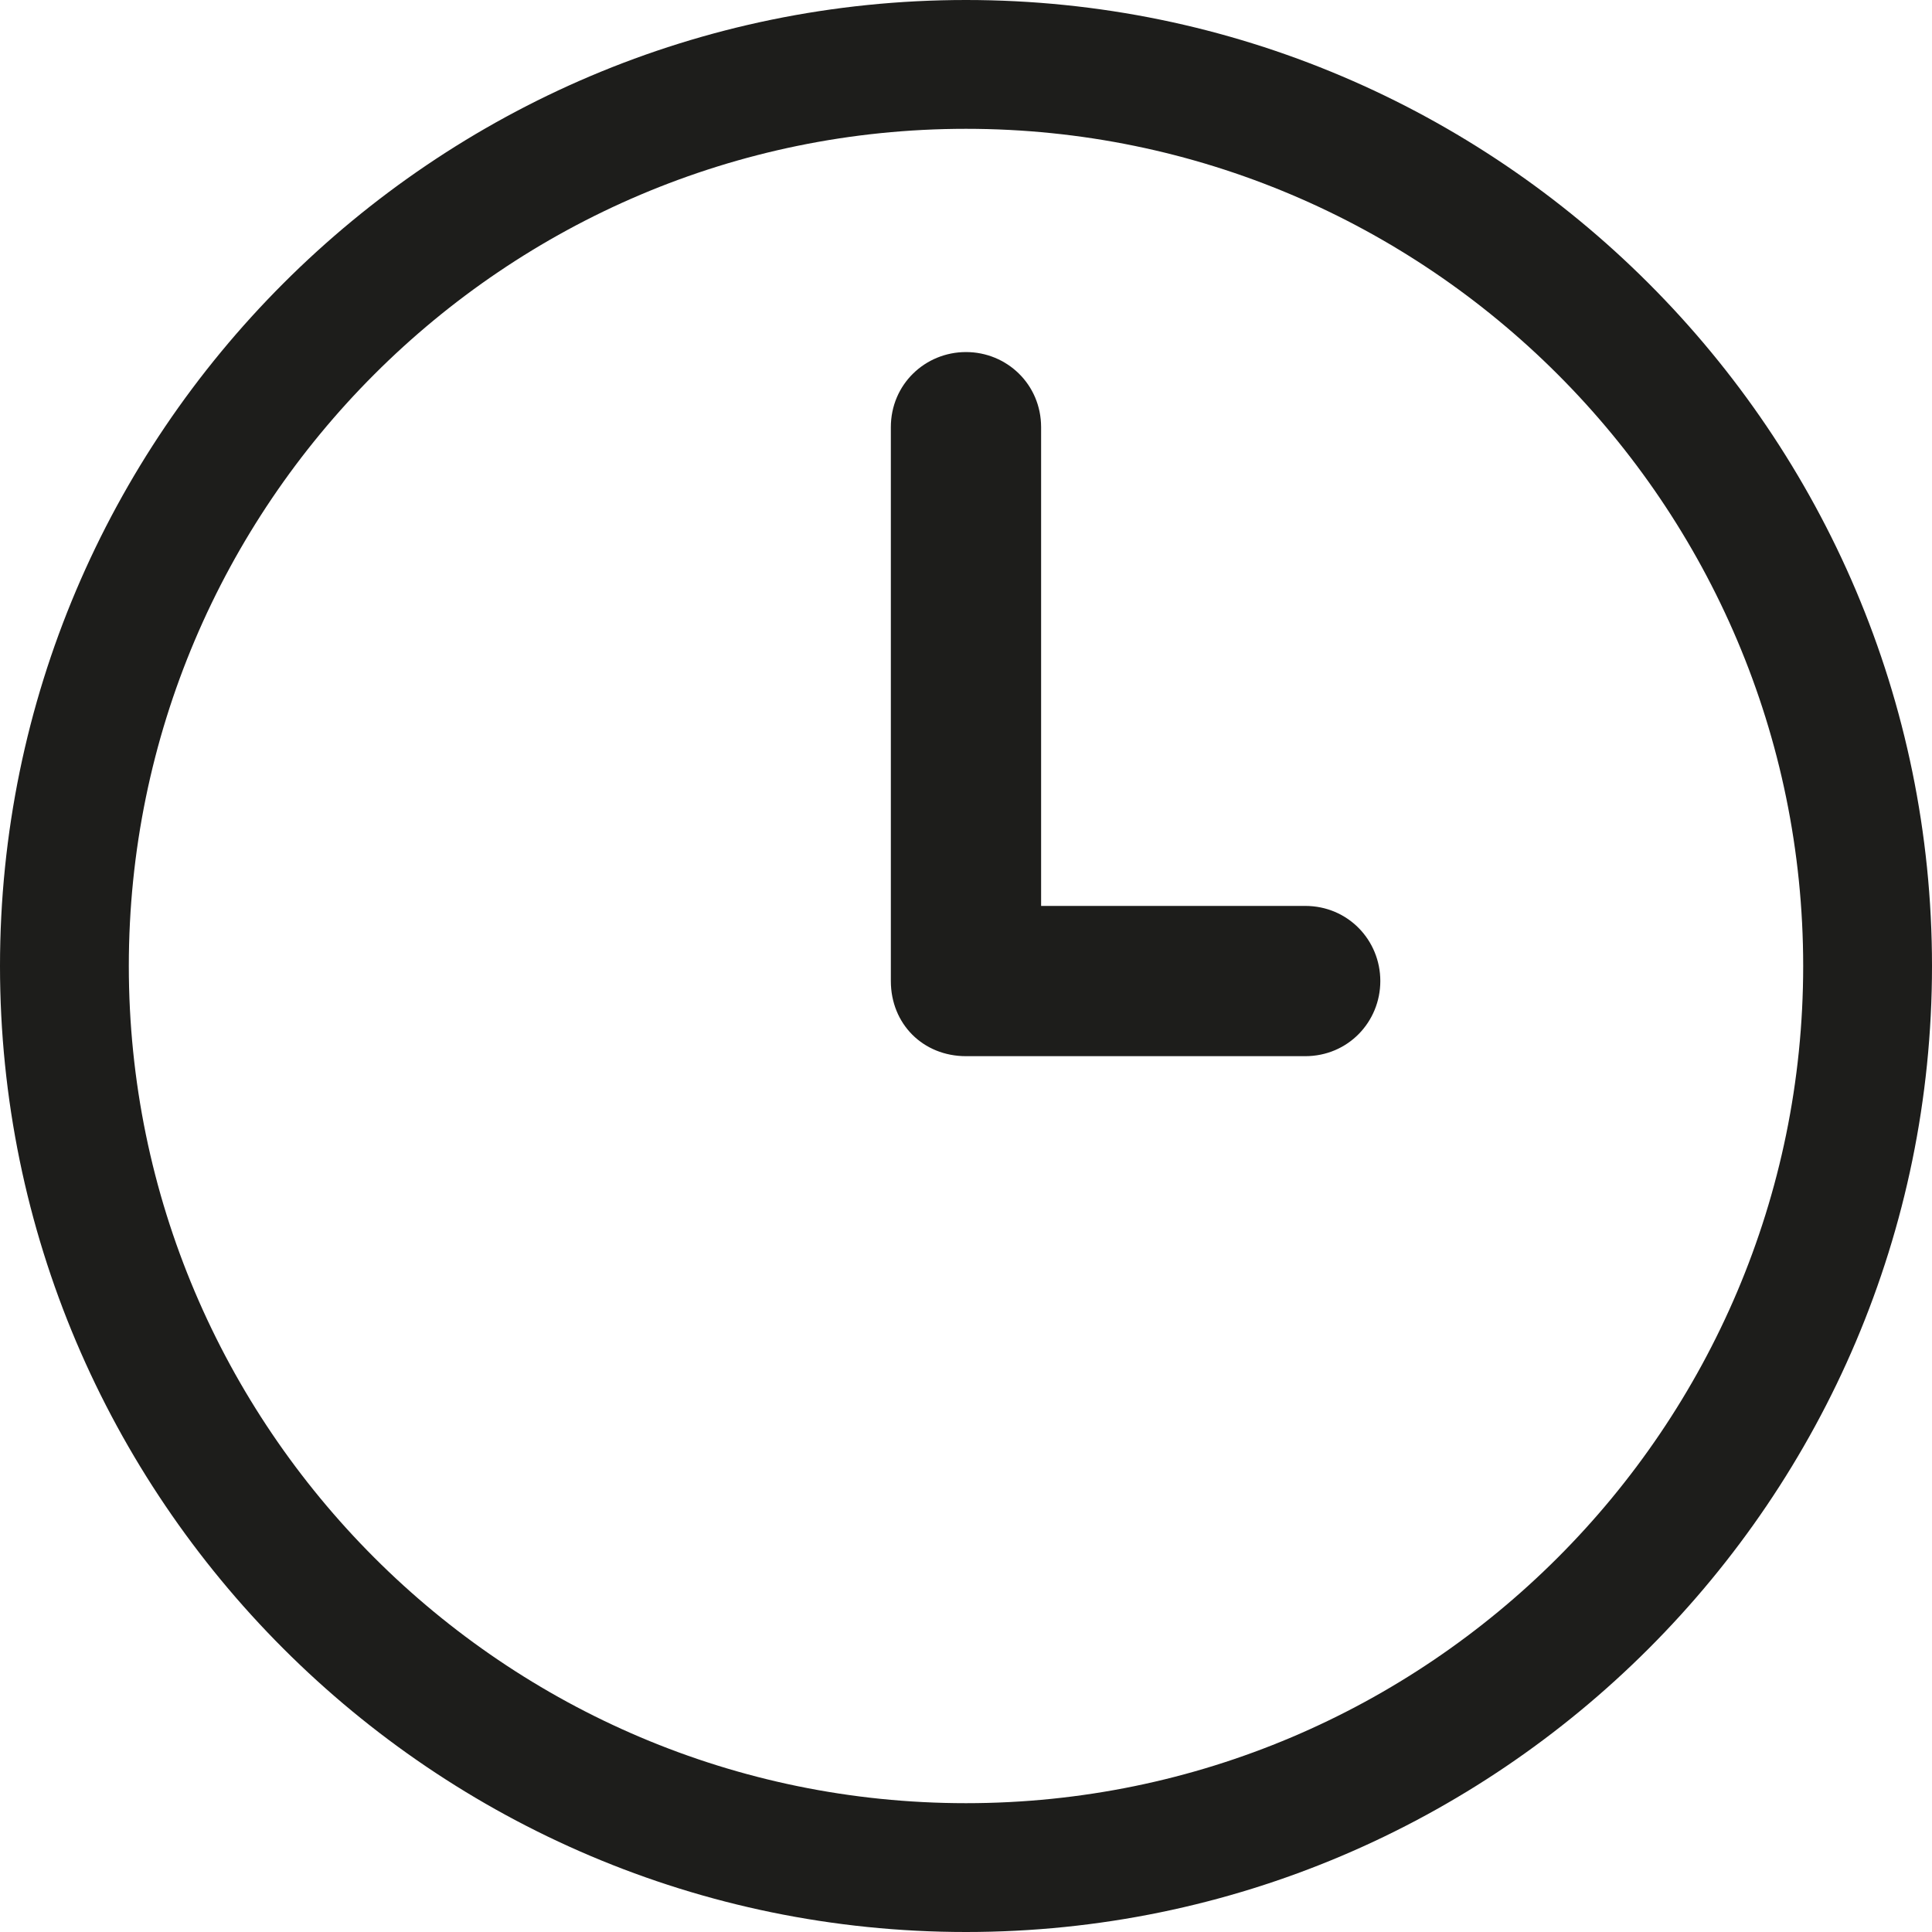 <svg width="40" height="40" viewBox="0 0 40 40" fill="none" xmlns="http://www.w3.org/2000/svg">
<g clip-path="url(#clip0_0_1663)">
<path d="M20 0C8.978 0 0 8.978 0 20C0 31.022 8.978 40 20 40C31.022 40 40 31.022 40 20C40 8.978 31.022 0 20 0ZM20 37.333C10.444 37.333 2.667 29.556 2.667 20C2.667 10.444 10.444 2.667 20 2.667C29.556 2.667 37.333 10.444 37.333 20C37.333 29.556 29.556 37.333 20 37.333Z" fill="#1D1D1B"/>
<path d="M27.022 18.756H21.555V8.845C21.555 7.956 20.844 7.289 20 7.289C19.155 7.289 18.444 7.956 18.444 8.845V20.311C18.444 21.2 19.111 21.867 20 21.867H27.022C27.911 21.867 28.578 21.156 28.578 20.311C28.578 19.467 27.911 18.756 27.022 18.756Z" fill="#1D1D1B"/>
</g>
<defs>
<clipPath id="clip0_0_1663">
<rect width="40" height="40" fill="white"/>
</clipPath>
</defs>
</svg>
